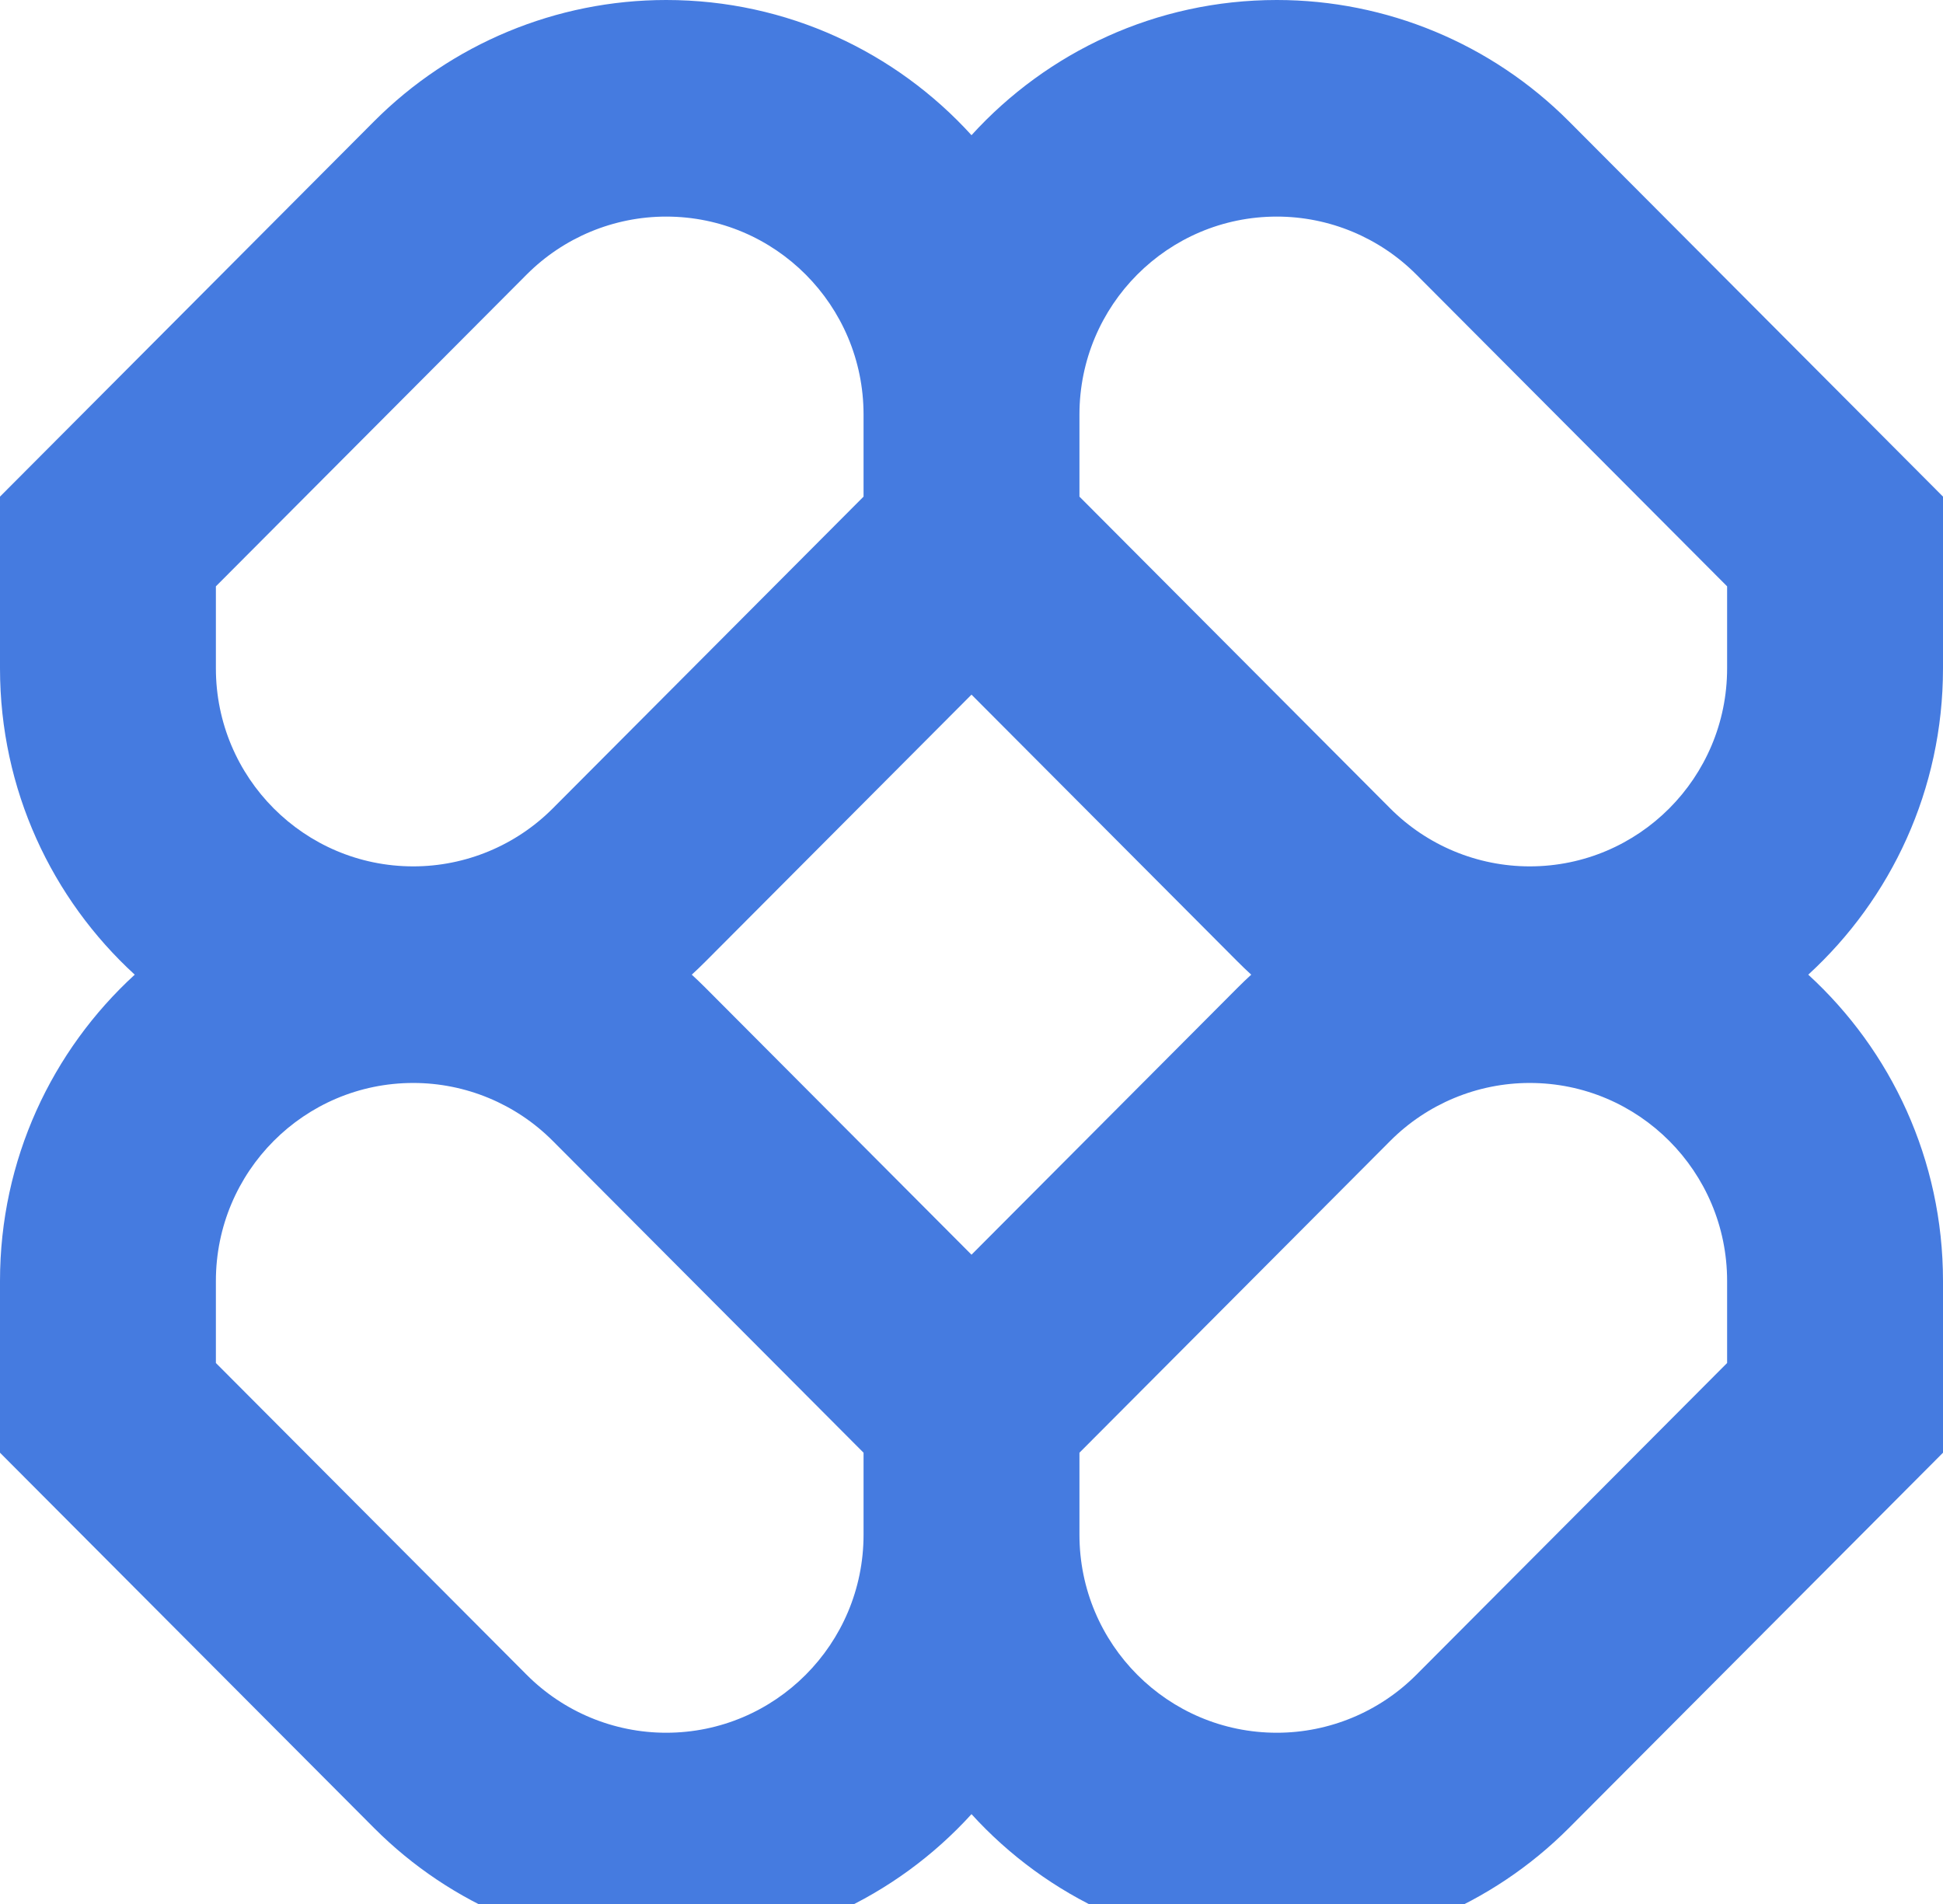 <svg width="300" height="294" viewBox="0 0 300 294" fill="none" xmlns="http://www.w3.org/2000/svg">
<path fill-rule="evenodd" clip-rule="evenodd" d="M102.859 0C85.936 0 69.707 6.745 57.741 18.751L0 76.684V103.202C0 121.937 8.021 138.793 20.805 150.5C8.021 162.207 0 179.063 0 197.798V224.316L57.741 282.249C69.707 294.255 85.936 301 102.859 301C121.532 301 138.332 292.953 150 280.126C161.668 292.953 178.468 301 197.141 301C214.064 301 230.293 294.255 242.259 282.249L300 224.316V197.798C300 179.063 291.98 162.207 279.195 150.5C291.98 138.793 300 121.937 300 103.202V76.684L242.259 18.751C230.293 6.745 214.064 0 197.141 0C178.468 0 161.668 8.048 150 20.874C138.332 8.048 121.532 0 102.859 0ZM193.191 150.5C192.472 149.842 191.766 149.165 191.075 148.471L150 107.26L108.926 148.471C108.234 149.165 107.528 149.842 106.809 150.5C107.528 151.158 108.234 151.835 108.926 152.529L150 193.74L191.075 152.529C191.766 151.835 192.472 151.158 193.191 150.5ZM166.667 224.316V236.98C166.667 253.866 180.311 267.556 197.141 267.556C205.223 267.556 212.974 264.334 218.689 258.6L266.667 210.462V197.798C266.667 180.911 253.023 167.222 236.193 167.222C228.111 167.222 220.36 170.443 214.645 176.178L166.667 224.316ZM133.333 224.316L85.355 176.178C79.64 170.443 71.889 167.222 63.807 167.222C46.977 167.222 33.333 180.911 33.333 197.798V210.462L81.311 258.6C87.026 264.334 94.778 267.556 102.859 267.556C119.689 267.556 133.333 253.866 133.333 236.98V224.316ZM133.333 64.02V76.684L85.355 124.822C79.64 130.556 71.889 133.778 63.807 133.778C46.977 133.778 33.333 120.088 33.333 103.202V90.538L81.311 42.4C87.026 36.666 94.778 33.444 102.859 33.444C119.689 33.444 133.333 47.133 133.333 64.02ZM214.645 124.822L166.667 76.684V64.02C166.667 47.133 180.311 33.444 197.141 33.444C205.223 33.444 212.974 36.666 218.689 42.4L266.667 90.538V103.202C266.667 120.088 253.023 133.778 236.193 133.778C228.111 133.778 220.36 130.556 214.645 124.822Z" fill="#457BE0"/>
</svg>
